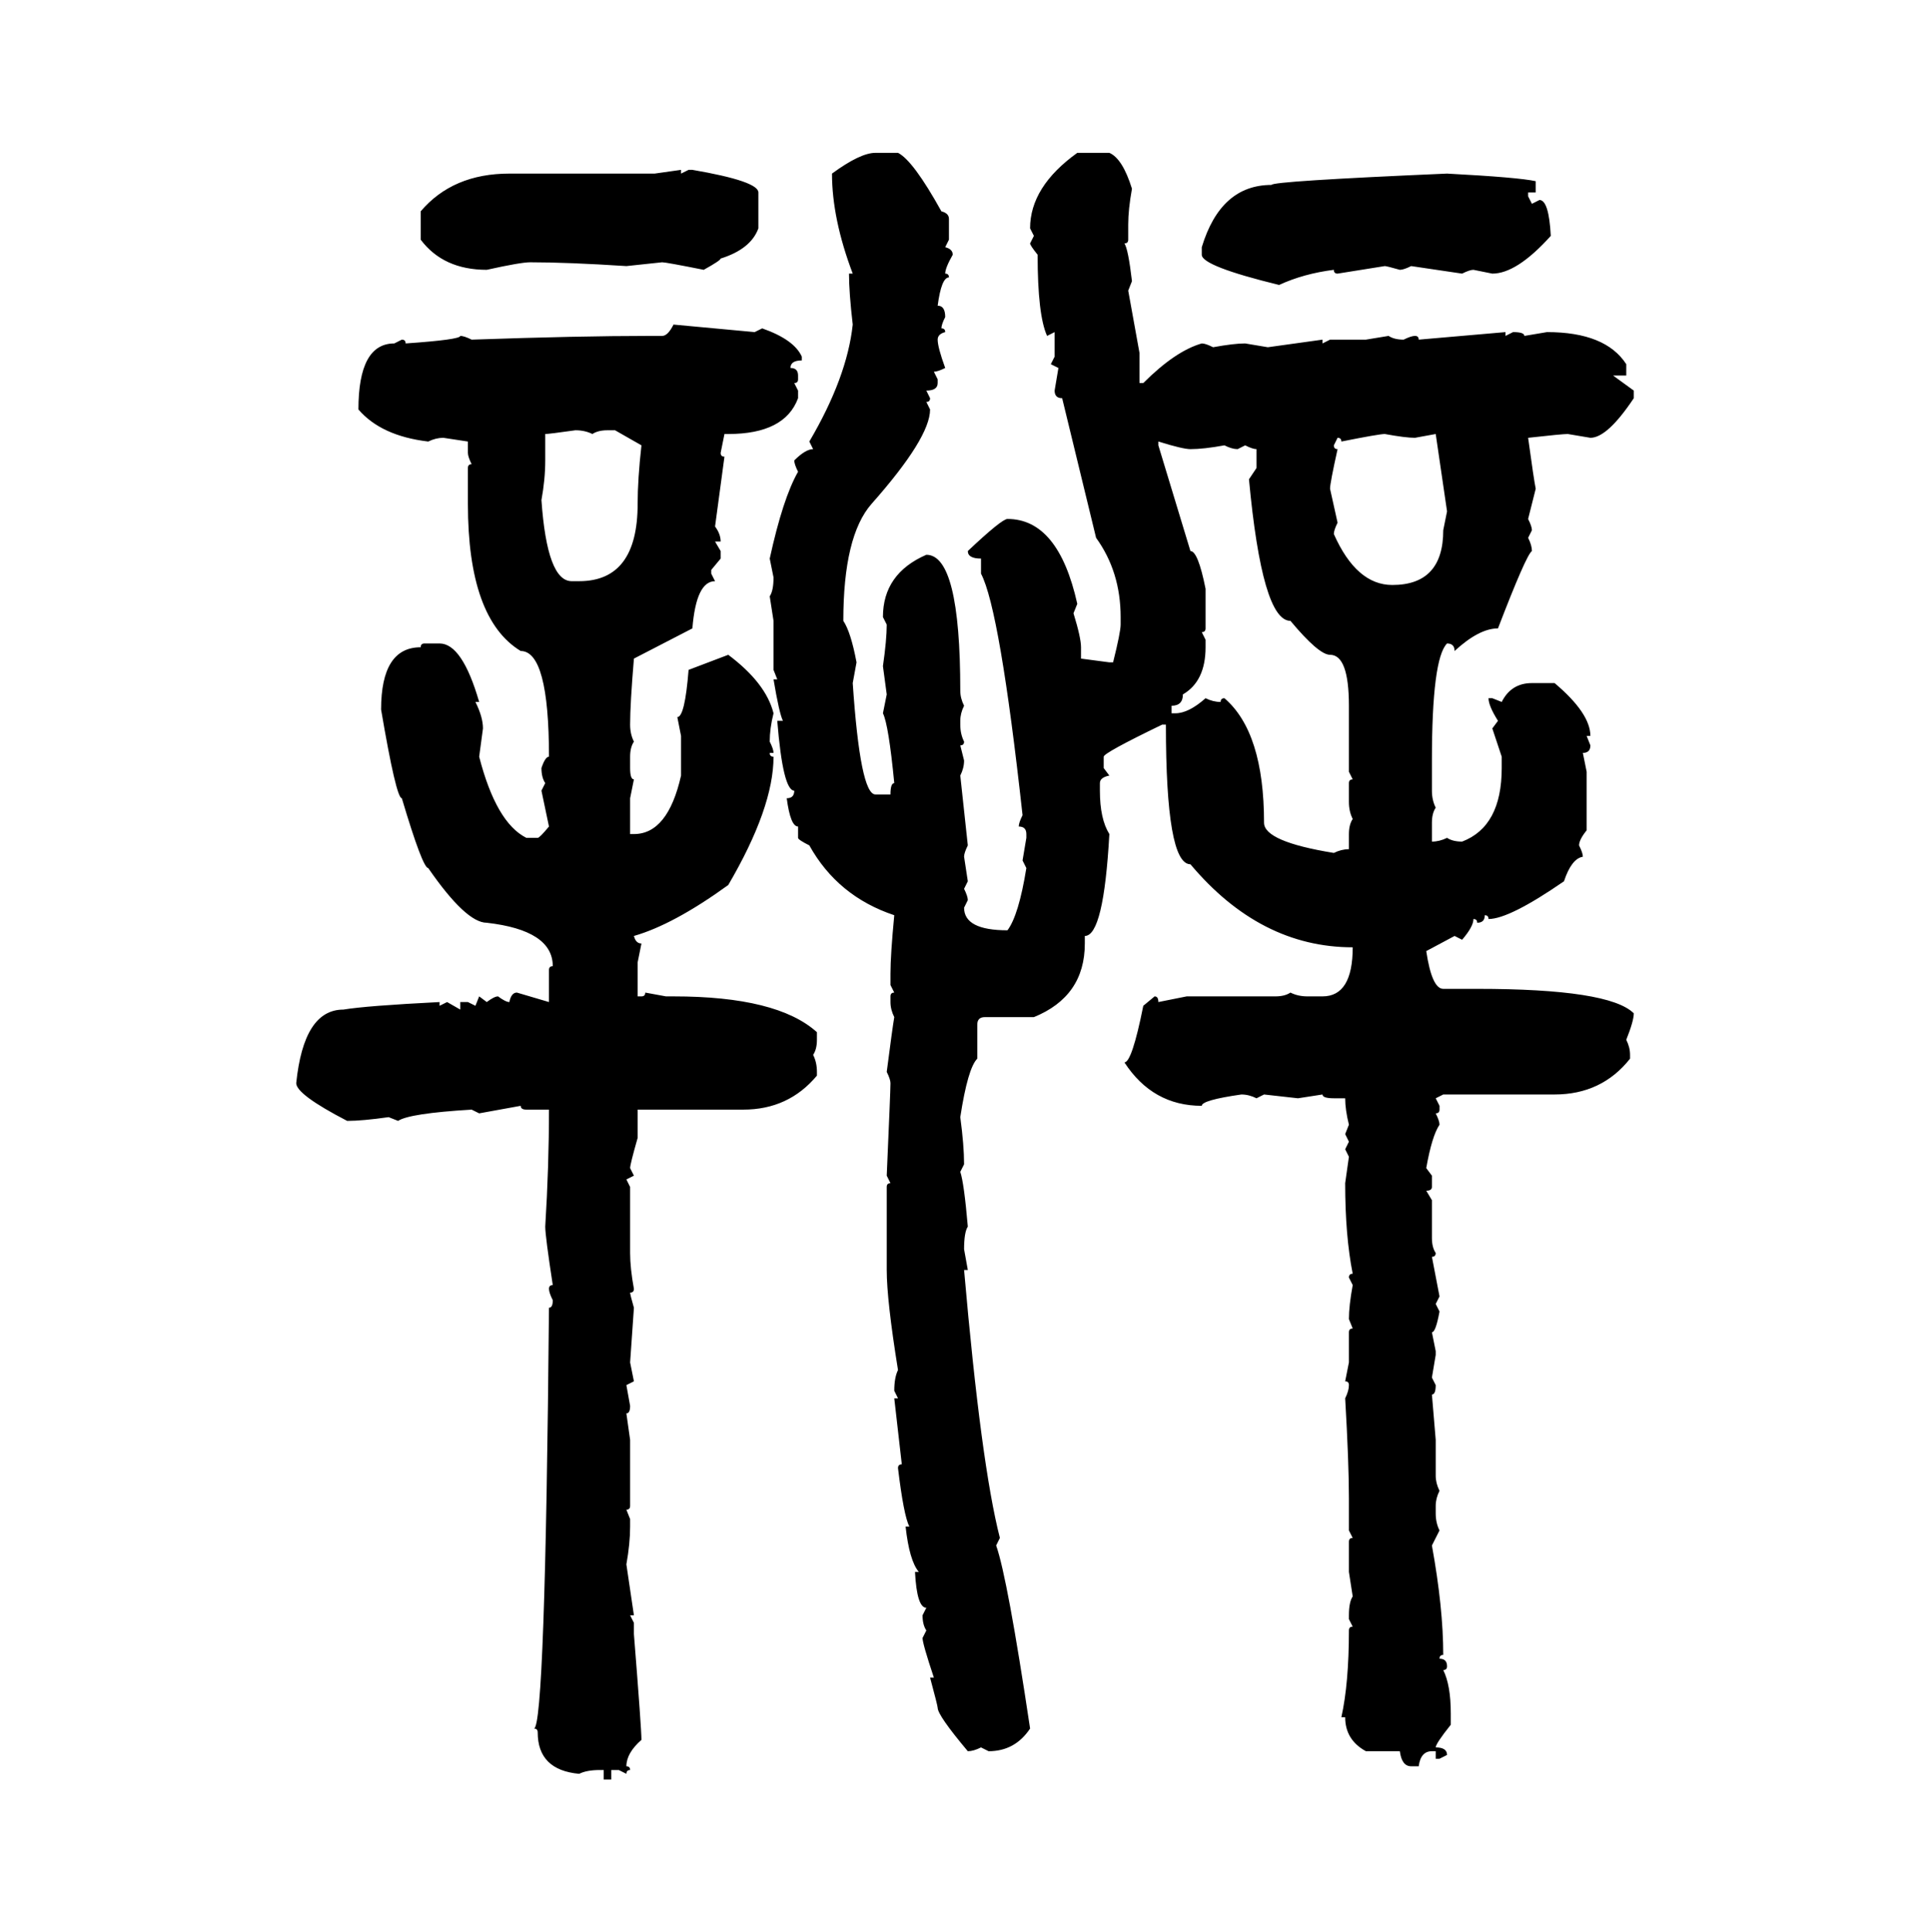 <svg xmlns="http://www.w3.org/2000/svg" xmlns:xlink="http://www.w3.org/1999/xlink" width="299.707" height="300"><path d="M135.94 23.73L135.94 23.73L139.45 23.73Q141.80 24.90 146.19 32.81L146.19 32.81Q147.36 33.11 147.36 33.98L147.36 33.98L147.36 37.21L146.78 38.38Q147.95 38.67 147.95 39.55L147.95 39.55Q146.78 41.60 146.78 42.48L146.78 42.48Q147.36 42.48 147.36 43.07L147.36 43.07Q146.19 43.07 145.61 47.46L145.61 47.46Q146.78 47.46 146.78 49.22L146.78 49.22Q146.19 50.39 146.19 50.98L146.19 50.98Q146.78 50.98 146.78 51.56L146.78 51.56Q145.61 51.86 145.61 52.73L145.61 52.73Q145.61 53.91 146.78 57.13L146.78 57.13Q145.61 57.71 145.02 57.71L145.02 57.71L145.61 58.89L145.61 59.47Q145.61 60.64 143.85 60.64L143.85 60.64L144.43 61.82Q144.43 62.40 143.85 62.40L143.85 62.40L144.43 63.57Q144.43 67.97 135.35 78.22L135.35 78.22Q130.96 83.20 130.96 96.39L130.96 96.39Q132.13 98.14 133.01 102.83L133.01 102.83L132.42 106.05Q133.59 123.34 135.94 123.34L135.94 123.34L138.28 123.34Q138.28 121.58 138.87 121.58L138.87 121.58Q137.99 112.50 137.11 110.74L137.11 110.74L137.70 107.81L137.11 103.42Q137.70 99.32 137.70 96.97L137.70 96.97L137.11 95.80Q137.11 89.06 143.85 86.13L143.85 86.13Q149.12 86.13 149.12 107.23L149.12 107.23Q149.12 108.40 149.71 109.57L149.71 109.57Q149.12 110.74 149.12 111.91L149.12 111.91L149.12 112.50Q149.12 113.96 149.71 115.14L149.71 115.14Q149.71 115.72 149.12 115.72L149.12 115.72L149.71 118.07Q149.71 119.24 149.12 120.41L149.12 120.41L150.29 131.25Q149.71 132.42 149.71 133.01L149.71 133.01L150.29 136.82L149.71 137.99Q150.29 139.16 150.29 139.75L150.29 139.75L149.71 140.92Q149.71 144.43 156.45 144.43L156.45 144.43Q158.20 142.09 159.38 134.77L159.38 134.77L158.79 133.59L159.38 130.08L159.38 129.49Q159.38 128.32 158.20 128.32L158.20 128.32Q158.20 127.73 158.79 126.56L158.79 126.56Q155.27 94.63 152.34 89.06L152.34 89.06L152.34 86.72Q150.29 86.72 150.29 85.55L150.29 85.55Q155.57 80.57 156.45 80.57L156.45 80.57Q164.36 80.57 167.29 93.75L167.29 93.75L166.70 95.21Q167.87 99.02 167.87 100.49L167.87 100.49L167.87 102.25L172.27 102.83L172.85 102.83Q174.02 98.14 174.02 96.97L174.02 96.97L174.02 95.80Q174.02 88.77 170.21 83.50L170.21 83.50L164.94 61.82Q163.77 61.82 163.77 60.64L163.77 60.64L164.36 57.13L163.18 56.54L163.77 55.37L163.77 51.56L162.60 52.15Q161.13 48.93 161.13 39.55L161.13 39.55Q159.96 38.09 159.96 37.79L159.96 37.79L160.55 36.62L159.96 35.45Q159.96 29.00 167.29 23.73L167.29 23.73L172.27 23.73Q174.32 24.61 175.78 29.30L175.78 29.30Q175.20 32.52 175.20 34.86L175.20 34.86L175.20 37.21Q175.20 37.79 174.61 37.79L174.61 37.79Q175.20 38.67 175.78 43.65L175.78 43.65L175.20 45.12L176.95 54.79L176.95 59.47L177.54 59.47Q182.52 54.49 186.62 53.32L186.62 53.32Q187.21 53.32 188.38 53.91L188.38 53.91Q191.60 53.32 193.36 53.32L193.36 53.32L196.88 53.91L205.37 52.73L205.37 53.32L206.54 52.73L212.11 52.73L215.63 52.15Q216.50 52.73 217.97 52.73L217.97 52.73Q219.14 52.15 219.73 52.15L219.73 52.15Q220.31 52.15 220.31 52.73L220.31 52.73L233.79 51.56L233.79 52.15L234.96 51.56Q236.72 51.56 236.72 52.15L236.72 52.15L240.23 51.56Q249.32 51.56 252.54 56.54L252.54 56.54L252.54 58.30L250.49 58.30L253.71 60.64L253.71 61.82Q249.61 67.97 246.97 67.97L246.97 67.97L243.46 67.38Q242.58 67.38 237.30 67.97L237.30 67.97Q238.18 74.41 238.48 75.88L238.48 75.88L237.30 80.57Q237.89 81.74 237.89 82.32L237.89 82.32L237.30 83.50Q237.89 84.67 237.89 85.55L237.89 85.55Q237.01 86.13 232.62 97.56L232.62 97.56Q229.69 97.56 225.88 101.07L225.88 101.07Q225.88 99.90 224.71 99.90L224.71 99.90Q222.36 102.25 222.36 118.07L222.36 118.07L222.36 122.75Q222.36 124.22 222.95 125.39L222.95 125.39Q222.36 126.27 222.36 127.73L222.36 127.73L222.36 130.66Q223.54 130.66 224.71 130.08L224.71 130.08Q225.59 130.66 227.05 130.66L227.05 130.66Q233.20 128.32 233.20 119.24L233.20 119.24L233.20 117.48L231.74 113.09L232.62 111.91Q231.15 109.57 231.15 108.40L231.15 108.40L231.74 108.40L233.20 108.98Q234.67 106.05 237.89 106.05L237.89 106.05L241.41 106.05Q246.97 110.74 246.97 114.26L246.97 114.26L246.39 114.26L246.97 115.72Q246.97 116.89 245.80 116.89L245.80 116.89L246.39 119.82L246.39 128.91Q245.21 130.37 245.21 131.25L245.21 131.25Q245.80 132.42 245.80 133.01L245.80 133.01Q244.04 133.30 242.87 136.82L242.87 136.82Q234.38 142.68 231.15 142.68L231.15 142.68Q231.15 142.09 230.57 142.09L230.57 142.09Q230.57 143.26 229.39 143.26L229.39 143.26Q229.39 142.68 228.81 142.68L228.81 142.68Q228.81 143.85 227.05 145.90L227.05 145.90L225.88 145.31L221.48 147.66Q222.36 153.52 224.12 153.52L224.12 153.52L229.39 153.52Q249.90 153.52 253.71 157.32L253.71 157.32Q253.71 158.50 252.54 161.43L252.54 161.43Q253.13 162.60 253.13 163.77L253.13 163.77L253.13 164.36Q248.73 169.92 241.41 169.92L241.41 169.92L224.12 169.92L222.95 170.51L223.54 171.68L223.54 172.27Q223.54 172.85 222.95 172.85L222.95 172.85Q223.54 174.02 223.54 174.61L223.54 174.61Q222.36 176.37 221.48 181.35L221.48 181.35L222.36 182.52L222.36 184.28Q222.36 184.86 221.48 184.86L221.48 184.86L222.36 186.33L222.36 192.19Q222.36 193.65 222.95 194.53L222.95 194.53Q222.95 195.12 222.36 195.12L222.36 195.12L223.54 201.27L222.95 202.44L223.54 203.61Q222.95 206.84 222.36 206.84L222.36 206.84L222.95 209.77L222.95 210.35L222.36 213.87L222.95 215.04Q222.95 216.50 222.36 216.50L222.36 216.50L222.95 223.54L222.95 229.10Q222.95 230.27 223.54 231.45L223.54 231.45Q222.95 232.62 222.95 233.79L222.95 233.79L222.95 234.96Q222.95 236.43 223.54 237.60L223.54 237.60L222.36 239.94Q224.12 249.61 224.12 256.93L224.12 256.93Q223.54 256.93 223.54 257.52L223.54 257.52Q224.71 257.52 224.71 258.69L224.71 258.69Q224.71 259.28 224.12 259.28L224.12 259.28Q225.29 261.62 225.29 266.02L225.29 266.02L225.29 267.77Q222.95 270.70 222.95 271.29L222.95 271.29Q224.71 271.29 224.71 272.46L224.71 272.46L223.54 273.05L222.95 273.05L222.95 271.88L222.36 271.88Q220.61 271.88 220.31 274.22L220.31 274.22L219.14 274.22Q217.68 274.22 217.38 271.88L217.38 271.88L212.11 271.88Q208.89 270.12 208.89 266.60L208.89 266.60L208.30 266.60Q209.47 261.33 209.47 253.13L209.47 253.13Q209.47 252.54 210.06 252.54L210.06 252.54L209.47 251.37L209.47 250.78Q209.47 248.73 210.06 247.85L210.06 247.85L209.47 244.04L209.47 239.36Q209.47 238.77 210.06 238.77L210.06 238.77L209.47 237.60L209.47 232.62Q209.47 227.05 208.89 217.09L208.89 217.09Q209.47 215.92 209.47 215.04L209.47 215.04Q209.47 214.45 208.89 214.45L208.89 214.45L209.47 211.52L209.47 206.84Q209.47 206.25 210.06 206.25L210.06 206.25L209.47 204.79Q209.47 202.73 210.06 199.51L210.06 199.51L209.47 198.34Q209.47 197.75 210.06 197.75L210.06 197.75Q208.89 191.89 208.89 183.69L208.89 183.69L209.47 179.59L208.89 178.42L209.47 177.25L208.89 176.07L209.47 174.61Q208.89 172.27 208.89 170.51L208.89 170.51L207.13 170.51Q205.37 170.51 205.37 169.92L205.37 169.92L201.56 170.51L196.29 169.92L195.12 170.51Q193.95 169.92 192.77 169.92L192.77 169.92Q186.62 170.80 186.62 171.68L186.62 171.68Q179.00 171.68 174.61 164.94L174.61 164.94Q175.78 164.94 177.54 156.15L177.54 156.15L179.30 154.69Q179.88 154.69 179.88 155.57L179.88 155.57L184.28 154.69L198.05 154.69Q199.51 154.69 200.39 154.10L200.39 154.10Q201.56 154.69 203.03 154.69L203.03 154.69L205.37 154.69Q210.06 154.69 210.06 147.07L210.06 147.07Q195.70 147.07 184.86 134.18L184.86 134.18Q181.05 134.18 181.05 112.50L181.05 112.50L180.47 112.50Q171.39 116.89 171.39 117.48L171.39 117.48L171.39 119.24L172.27 120.41Q170.80 120.70 170.80 121.58L170.80 121.58L170.80 122.75Q170.80 127.15 172.27 129.49L172.27 129.49Q171.39 145.31 168.46 145.31L168.46 145.31L168.46 146.48Q168.46 154.69 160.55 157.91L160.55 157.91L152.93 157.91Q151.76 157.91 151.76 159.08L151.76 159.08L151.76 164.36Q150.29 165.82 149.12 173.44L149.12 173.44Q149.71 177.83 149.71 180.76L149.71 180.76L149.12 181.93Q149.71 183.69 150.29 190.43L150.29 190.43Q149.71 191.31 149.71 193.95L149.71 193.95L150.29 197.17L149.71 197.17Q152.34 227.34 155.27 238.77L155.27 238.77L154.69 239.94Q156.45 244.92 159.96 268.36L159.96 268.36Q157.62 271.88 153.52 271.88L153.52 271.88L152.34 271.29Q151.17 271.88 150.29 271.88L150.29 271.88Q145.61 266.31 145.61 265.14L145.61 265.14Q145.61 264.84 144.43 260.45L144.43 260.45L145.02 260.45Q143.26 255.18 143.26 254.30L143.26 254.30L143.85 253.13Q143.26 252.25 143.26 250.78L143.26 250.78L143.85 249.61Q142.38 249.61 142.09 244.04L142.09 244.04L142.68 244.04Q141.21 242.29 140.63 237.01L140.63 237.01L141.21 237.01Q140.33 235.25 139.45 227.93L139.45 227.93Q139.45 227.34 140.04 227.34L140.04 227.34L138.87 217.09L139.45 217.09L138.87 215.92Q138.87 213.87 139.45 212.70L139.45 212.70Q137.70 201.86 137.70 197.17L137.70 197.17L137.70 184.28Q137.70 183.69 138.28 183.69L138.28 183.69L137.70 182.52Q138.28 169.34 138.28 168.16L138.28 168.16Q138.28 167.58 137.70 166.41L137.70 166.41Q138.57 159.67 138.87 157.91L138.87 157.91Q138.28 156.74 138.28 155.57L138.28 155.57L138.28 154.69Q138.28 154.10 138.87 154.10L138.87 154.10L138.28 152.93L138.28 151.17Q138.28 148.24 138.87 142.09L138.87 142.09Q130.08 139.16 125.68 131.25L125.68 131.25Q123.93 130.37 123.93 130.08L123.93 130.08L123.93 128.32Q122.75 128.32 122.17 123.93L122.17 123.93Q123.34 123.93 123.34 122.75L123.34 122.75Q121.58 122.75 120.70 111.91L120.70 111.91L121.58 111.91Q121.00 110.74 120.12 105.47L120.12 105.47L120.70 105.47L120.12 104.00L120.12 96.39L119.53 92.58Q120.12 91.70 120.12 89.65L120.12 89.65L119.53 86.72Q121.58 77.34 123.93 73.24L123.93 73.24Q123.34 72.07 123.34 71.48L123.34 71.48Q125.10 69.73 126.27 69.73L126.27 69.73L125.68 68.55Q131.54 58.59 132.42 50.39L132.42 50.39Q131.84 45.41 131.84 42.48L131.84 42.48L132.42 42.48Q129.20 33.98 129.20 26.95L129.20 26.95Q133.59 23.73 135.94 23.73ZM101.66 26.95L105.76 26.37L105.76 26.95L106.93 26.37L107.52 26.37Q117.77 28.13 117.77 29.88L117.77 29.88L117.77 35.45Q116.60 38.67 111.91 40.14L111.91 40.14Q111.91 40.43 109.28 41.89L109.28 41.89Q103.42 40.72 102.83 40.72L102.83 40.72L97.27 41.31Q88.18 40.72 82.32 40.72L82.32 40.72Q80.86 40.72 75.59 41.89L75.59 41.89Q68.85 41.89 65.33 37.21L65.33 37.21L65.33 32.81Q70.31 26.95 79.10 26.95L79.10 26.95L101.66 26.95ZM224.71 26.95L224.71 26.95Q235.84 27.54 238.48 28.13L238.48 28.13L238.48 29.88L237.30 29.88L237.30 30.47L237.89 31.64L239.06 31.05Q240.53 31.05 240.82 36.62L240.82 36.62Q235.55 42.48 231.74 42.48L231.74 42.48L228.81 41.89Q228.22 41.89 227.05 42.48L227.05 42.48L219.14 41.31Q217.97 41.89 217.38 41.89L217.38 41.89Q215.33 41.31 215.04 41.31L215.04 41.31L207.71 42.48Q207.13 42.48 207.13 41.89L207.13 41.89Q202.44 42.48 198.63 44.24L198.63 44.24Q186.62 41.31 186.62 39.55L186.62 39.55L186.62 38.38Q189.55 28.71 197.46 28.71L197.46 28.71Q197.46 28.13 224.71 26.95ZM104.59 50.39L104.59 50.39L117.19 51.56L118.36 50.98Q123.34 52.73 124.51 55.37L124.51 55.37L124.51 55.96Q122.75 55.96 122.75 57.13L122.75 57.13Q123.93 57.13 123.93 58.30L123.93 58.30L123.93 58.89Q123.93 59.47 123.34 59.47L123.34 59.47L123.93 60.64L123.93 61.82Q121.88 67.38 113.09 67.38L113.09 67.38L112.50 67.38L111.91 70.31Q111.91 70.90 112.50 70.90L112.50 70.90L111.04 81.74Q111.91 82.91 111.91 84.08L111.91 84.08L111.04 84.08L111.91 85.55L111.91 86.72L110.45 88.48L110.45 89.06L111.04 90.23Q108.11 90.23 107.52 97.56L107.52 97.56L98.44 102.25Q97.85 109.28 97.85 112.50L97.85 112.50Q97.85 113.96 98.44 115.14L98.44 115.14Q97.85 116.02 97.85 117.48L97.85 117.48L97.85 119.24Q97.85 121.00 98.44 121.00L98.44 121.00L97.85 123.93L97.85 129.49L98.44 129.49Q103.71 129.49 105.76 120.41L105.76 120.41L105.76 114.26L105.18 111.33Q106.35 111.33 106.93 104.00L106.93 104.00L113.09 101.66Q118.95 106.05 120.12 110.74L120.12 110.74Q119.53 113.09 119.53 115.14L119.53 115.14Q120.12 116.31 120.12 116.89L120.12 116.89L119.53 116.89Q119.53 117.48 120.12 117.48L120.12 117.48Q120.12 125.39 113.09 137.40L113.09 137.40Q104.59 143.55 98.44 145.31L98.44 145.31Q98.73 146.48 99.61 146.48L99.61 146.48L99.02 149.41L99.02 154.69L99.61 154.69Q100.20 154.69 100.20 154.10L100.20 154.10L103.42 154.69L104.59 154.69Q120.70 154.69 126.86 160.25L126.86 160.25L126.86 161.43Q126.86 162.89 126.27 163.77L126.27 163.77Q126.86 164.94 126.86 166.41L126.86 166.41L126.86 166.99Q122.46 172.27 115.43 172.27L115.43 172.27L99.02 172.27L99.02 176.66Q97.85 180.76 97.85 181.35L97.85 181.35L98.44 182.52L97.27 183.11L97.85 184.28L97.85 194.53Q97.85 196.88 98.44 200.10L98.44 200.10Q98.44 200.68 97.85 200.68L97.85 200.68Q97.85 200.98 98.44 203.03L98.44 203.03L97.85 211.52L98.44 214.45L97.27 215.04L97.85 218.26Q97.85 219.43 97.27 219.43L97.27 219.43L97.85 223.54L97.85 233.79Q97.85 234.38 97.27 234.38L97.27 234.38L97.85 235.84L97.85 237.01Q97.85 239.65 97.27 242.87L97.27 242.87L98.44 250.78L97.85 250.78L98.44 251.95L98.44 253.71Q99.61 268.36 99.61 270.12L99.61 270.12Q97.27 272.17 97.27 274.22L97.27 274.22Q97.85 274.22 97.85 274.80L97.85 274.80Q97.27 274.80 97.27 275.39L97.27 275.39L96.09 274.80L94.92 274.80L94.92 276.27L93.75 276.27L93.75 274.80L93.16 274.80Q91.11 274.80 89.94 275.39L89.94 275.39Q83.50 274.80 83.50 268.95L83.50 268.95Q83.50 268.36 82.91 268.36L82.91 268.36Q84.67 268.36 85.25 203.03L85.25 203.03Q85.84 203.03 85.84 201.86L85.84 201.86Q85.25 200.68 85.25 200.10L85.25 200.10Q85.25 199.51 85.84 199.51L85.84 199.51Q84.67 191.89 84.67 190.43L84.67 190.43Q85.25 181.05 85.25 172.27L85.25 172.27L81.74 172.27Q80.86 172.27 80.86 171.68L80.86 171.68L74.41 172.85L73.24 172.27Q63.57 172.85 61.82 174.02L61.82 174.02L60.35 173.44Q56.25 174.02 53.91 174.02L53.91 174.02Q46.00 169.92 46.00 168.16L46.00 168.16Q47.17 156.74 53.32 156.74L53.32 156.74Q56.84 156.15 68.26 155.57L68.26 155.57L68.26 156.15L69.43 155.57L71.48 156.74L71.48 155.57L72.66 155.57L73.83 156.15L74.41 154.69L75.59 155.57Q76.76 154.69 77.34 154.69L77.34 154.69Q78.52 155.57 79.10 155.57L79.10 155.57Q79.39 154.10 80.27 154.10L80.27 154.10L85.25 155.57L85.25 150.59Q85.25 150 85.84 150L85.84 150Q85.84 144.43 75.59 143.26L75.59 143.26Q72.36 143.26 66.50 134.77L66.50 134.77Q65.63 134.77 62.40 123.93L62.40 123.93Q61.52 123.93 59.18 110.16L59.18 110.16Q59.18 100.49 65.33 100.49L65.33 100.49Q65.33 99.90 65.92 99.90L65.92 99.90L68.26 99.90Q71.78 99.90 74.41 108.98L74.41 108.98L73.83 108.98Q75 111.33 75 113.09L75 113.09L74.41 117.48Q77.05 127.73 81.74 130.08L81.74 130.08L83.50 130.08Q83.79 130.08 85.25 128.32L85.25 128.32L84.08 122.75L84.67 121.58Q84.08 120.70 84.08 119.24L84.08 119.24Q84.67 117.48 85.25 117.48L85.25 117.48Q85.25 101.07 80.86 101.07L80.86 101.07Q72.66 96.09 72.66 78.22L72.66 78.22L72.66 72.66Q72.66 72.07 73.24 72.07L73.24 72.07Q72.66 70.90 72.66 70.31L72.66 70.31L72.66 68.55L68.85 67.97Q67.68 67.97 66.50 68.55L66.50 68.55Q59.18 67.68 55.66 63.57L55.66 63.57Q55.66 53.32 61.23 53.32L61.23 53.32L62.40 52.73Q62.99 52.73 62.99 53.32L62.99 53.32Q71.48 52.73 71.48 52.15L71.48 52.15Q72.07 52.15 73.24 52.73L73.24 52.73Q89.94 52.15 100.78 52.15L100.78 52.15L102.83 52.15Q103.71 52.15 104.59 50.39ZM84.67 67.38L84.67 67.38L84.67 71.48Q84.67 74.41 84.08 77.64L84.08 77.64Q84.96 90.23 88.77 90.23L88.77 90.23L89.94 90.23Q99.02 90.23 99.02 78.22L99.02 78.22Q99.02 74.41 99.61 69.14L99.61 69.14L95.51 66.80L94.34 66.80Q92.87 66.80 91.99 67.38L91.99 67.38Q90.82 66.80 89.36 66.80L89.36 66.80Q85.25 67.38 84.67 67.38ZM208.30 68.55L208.30 68.55Q208.30 67.97 207.71 67.97L207.71 67.97L207.13 69.14Q207.13 69.73 207.71 69.73L207.71 69.73Q206.54 75 206.54 75.88L206.54 75.88L207.71 81.15Q207.13 82.32 207.13 82.91L207.13 82.91Q210.64 90.82 216.21 90.82L216.21 90.82Q224.12 90.82 224.12 82.32L224.12 82.32L224.71 79.39L222.95 67.38L219.73 67.97Q218.26 67.97 215.04 67.38L215.04 67.38Q214.16 67.38 208.30 68.55ZM179.88 68.55L179.88 68.55L179.88 69.14L184.86 85.55Q186.04 85.55 187.21 91.41L187.21 91.41L187.21 97.56Q187.21 98.14 186.62 98.14L186.62 98.14L187.21 99.32L187.21 100.49Q187.21 105.76 183.69 107.81L183.69 107.81Q183.69 109.57 181.93 109.57L181.93 109.57L181.93 110.74L182.52 110.74Q184.57 110.74 187.21 108.40L187.21 108.40Q188.38 108.98 189.55 108.98L189.55 108.98Q189.55 108.40 190.14 108.40L190.14 108.40Q196.29 113.67 196.29 127.73L196.29 127.73Q196.29 130.66 207.13 132.42L207.13 132.42Q208.30 131.84 209.47 131.84L209.47 131.84L209.47 129.49Q209.47 128.03 210.06 127.15L210.06 127.15Q209.47 125.98 209.47 124.51L209.47 124.51L209.47 121.58Q209.47 121.00 210.06 121.00L210.06 121.00L209.47 119.82L209.47 109.57Q209.47 101.66 206.54 101.66L206.54 101.66Q204.79 101.66 200.39 96.39L200.39 96.39Q196.00 96.39 193.95 74.41L193.95 74.41L195.12 72.66L195.12 69.73Q194.53 69.73 193.36 69.14L193.36 69.14L192.19 69.73Q191.31 69.73 190.14 69.14L190.14 69.14Q186.91 69.73 184.86 69.73L184.86 69.73Q183.69 69.73 179.88 68.55Z"/></svg>
